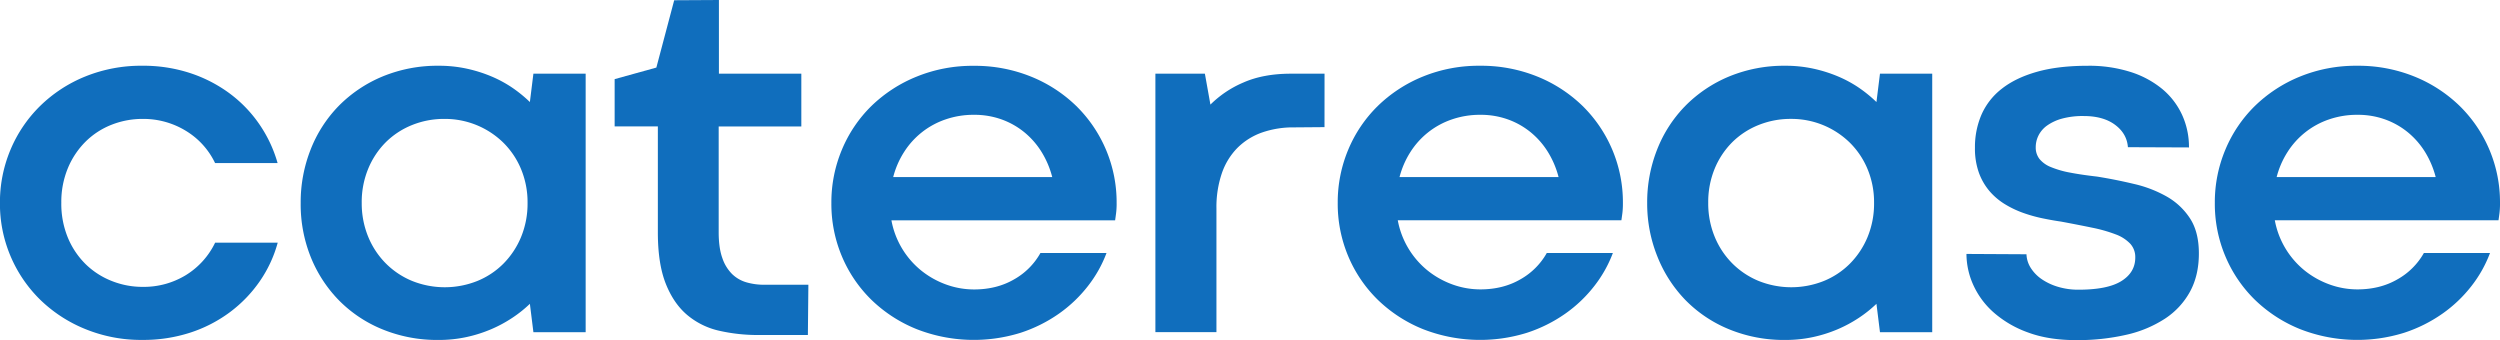 <svg xmlns="http://www.w3.org/2000/svg" id="ce" viewBox="0 0 1603.24 218.17"><path d="M806.49,501.77a56.83,56.83,0,0,0,4.27,22.56,51.51,51.51,0,0,0,11.52,17A50.31,50.31,0,0,0,839,552a53.25,53.25,0,0,0,19.74,3.71,51.77,51.77,0,0,0,27.55-7.49,49.67,49.67,0,0,0,18.85-20.87h40.13a80.79,80.79,0,0,1-11.61,24.9A85.09,85.09,0,0,1,914.53,572a88.1,88.1,0,0,1-25.38,13.06,97.39,97.39,0,0,1-30.61,4.67A94.77,94.77,0,0,1,822,582.82,89.87,89.87,0,0,1,793,564a86.15,86.15,0,0,1-25.87-62,87.17,87.17,0,0,1,6.77-34.24,85.81,85.81,0,0,1,18.94-28,89.14,89.14,0,0,1,28.92-18.93,95.22,95.22,0,0,1,36.74-6.93,96.37,96.37,0,0,1,30.53,4.68,89.35,89.35,0,0,1,25.3,13,83.22,83.22,0,0,1,19.09,19.74,84.4,84.4,0,0,1,11.77,25H905.1a48.54,48.54,0,0,0-18.77-20.7A52.12,52.12,0,0,0,858.7,448a53.87,53.87,0,0,0-19.9,3.71,49.27,49.27,0,0,0-16.6,10.71,52.19,52.19,0,0,0-11.44,17A56.45,56.45,0,0,0,806.49,501.77Z" transform="translate(-767.17 -371.74)" fill="#106ebd"></path><path d="M960,501.93a92,92,0,0,1,6.36-34.24,83.55,83.55,0,0,1,18-28,85.46,85.46,0,0,1,28-18.85,92.2,92.2,0,0,1,36.33-6.93,82.78,82.78,0,0,1,17.81,1.86,90,90,0,0,1,15.87,5,77.34,77.34,0,0,1,13.61,7.41,85.4,85.4,0,0,1,11,9l2.26-18.21h33.51v165.8h-33.51l-2.26-18.2a79.78,79.78,0,0,1-11.28,9,84.59,84.59,0,0,1-13.61,7.33,87.66,87.66,0,0,1-15.8,5,83.33,83.33,0,0,1-17.8,1.85,92.66,92.66,0,0,1-36.17-6.85,83.25,83.25,0,0,1-28-18.77,85.18,85.18,0,0,1-18.05-28A90.83,90.83,0,0,1,960,501.93Zm39.15-.16a56.19,56.19,0,0,0,4.19,21.92,52.24,52.24,0,0,0,11.44,17.16A51.55,51.55,0,0,0,1031.69,552a56.24,56.24,0,0,0,41.41,0,50.49,50.49,0,0,0,16.84-11.11,53.12,53.12,0,0,0,11.36-17.08,56,56,0,0,0,4.19-22,55.15,55.15,0,0,0-4.19-21.67,51.54,51.54,0,0,0-11.44-17A53.45,53.45,0,0,0,1052.15,448a54.44,54.44,0,0,0-20.78,3.95A50.52,50.52,0,0,0,1014.53,463a52,52,0,0,0-11.28,17.08A56,56,0,0,0,999.14,501.77Z" transform="translate(-767.17 -371.74)" fill="#106ebd"></path><path d="M1199.53,371.9l28.68-.16V419h52.85v33.84h-53v67.83q0,10,2.33,16.52a26.18,26.18,0,0,0,6.29,10.31,21.9,21.9,0,0,0,9.26,5.32,40.66,40.66,0,0,0,11.28,1.53h28.36l-.32,32.23h-31.74a111,111,0,0,1-25.14-2.74,48.21,48.21,0,0,1-20.46-10.07q-8.72-7.34-13.78-20.06T1189.05,521V452.79h-27.71v-30.3l26.75-7.41Z" transform="translate(-767.17 -371.74)" fill="#106ebd"></path><path d="M1300.33,501.93a87.17,87.17,0,0,1,6.77-34.24,85.08,85.08,0,0,1,18.93-28A90,90,0,0,1,1355,420.88a94.75,94.75,0,0,1,36.57-6.93,95.84,95.84,0,0,1,36.82,6.93,89.75,89.75,0,0,1,29,18.85,86.52,86.52,0,0,1,25.87,62.2,49.85,49.85,0,0,1-.33,6.45c-.21,1.61-.43,3.17-.64,4.67H1338.84a53.9,53.9,0,0,0,19.26,32.31,55.7,55.7,0,0,0,15.87,8.86,52.36,52.36,0,0,0,17.88,3.14q14.51,0,25.62-6.44A44.07,44.07,0,0,0,1434.39,534h42.38A79.77,79.77,0,0,1,1465,555a86.66,86.66,0,0,1-18.61,17.8,92.75,92.75,0,0,1-24.66,12.33,100.74,100.74,0,0,1-66.78-2.34A89.8,89.8,0,0,1,1326,564a85.16,85.16,0,0,1-18.93-27.88A86.56,86.56,0,0,1,1300.33,501.93Zm91.52-56.56a55.09,55.09,0,0,0-18.45,3,50.91,50.91,0,0,0-26.5,20.94,55.29,55.29,0,0,0-6.93,16h102a58.4,58.4,0,0,0-6.77-16,50.93,50.93,0,0,0-11-12.65,49.45,49.45,0,0,0-14.58-8.29A51.36,51.36,0,0,0,1391.85,445.37Z" transform="translate(-767.17 -371.74)" fill="#106ebd"></path><path d="M1616.57,453.27l-19.5.16a60.64,60.64,0,0,0-20.62,3.3,42.09,42.09,0,0,0-15.71,9.83,43,43,0,0,0-10,16.28,67,67,0,0,0-3.47,22.48v79.43h-39.15V419h31.74l3.55,19.82a67.24,67.24,0,0,1,21.18-14.18Q1577.43,419,1595,419h21.59Z" transform="translate(-767.17 -371.74)" fill="#106ebd"></path><path d="M1625.05,501.93a87.16,87.16,0,0,1,6.76-34.24,85.11,85.11,0,0,1,18.94-28,90,90,0,0,1,28.92-18.85,94.77,94.77,0,0,1,36.58-6.93,95.84,95.84,0,0,1,36.82,6.93,89.85,89.85,0,0,1,29,18.85,86.56,86.56,0,0,1,25.86,62.2,52,52,0,0,1-.32,6.45c-.22,1.61-.43,3.17-.65,4.67h-143.4a54,54,0,0,0,19.25,32.31,55.7,55.7,0,0,0,15.87,8.86,52.42,52.42,0,0,0,17.89,3.14q14.51,0,25.62-6.44A44.2,44.2,0,0,0,1759.11,534h42.38a79.81,79.81,0,0,1-11.77,21,86.43,86.43,0,0,1-18.61,17.8,92.84,92.84,0,0,1-24.65,12.33,100.77,100.77,0,0,1-66.79-2.34A89.87,89.87,0,0,1,1650.75,564a85.19,85.19,0,0,1-18.94-27.88A86.55,86.55,0,0,1,1625.05,501.93Zm91.52-56.56a55.09,55.09,0,0,0-18.45,3,50.88,50.88,0,0,0-26.51,20.94,55.84,55.84,0,0,0-6.93,16h102a58.09,58.09,0,0,0-6.77-16,50.9,50.9,0,0,0-11-12.65,49.38,49.38,0,0,0-14.59-8.29A51.31,51.31,0,0,0,1716.57,445.37Z" transform="translate(-767.17 -371.74)" fill="#106ebd"></path><path d="M1823.5,501.93a92,92,0,0,1,6.36-34.24,83.55,83.55,0,0,1,18.05-28,85.46,85.46,0,0,1,28-18.85,92.2,92.2,0,0,1,36.33-6.93,82.78,82.78,0,0,1,17.81,1.86,89.7,89.7,0,0,1,15.87,5,77.34,77.34,0,0,1,13.61,7.41,85.4,85.4,0,0,1,11,9l2.26-18.21h33.51v165.8h-33.51l-2.26-18.2a79.78,79.78,0,0,1-11.28,9,84.59,84.59,0,0,1-13.61,7.33,87.41,87.41,0,0,1-15.8,5,83.26,83.26,0,0,1-17.8,1.85A92.66,92.66,0,0,1,1876,582.9a83.25,83.25,0,0,1-28-18.77,85.18,85.18,0,0,1-18-28A90.83,90.83,0,0,1,1823.5,501.93Zm39.15-.16a56.19,56.19,0,0,0,4.19,21.92,52.24,52.24,0,0,0,11.44,17.16A51.55,51.55,0,0,0,1895.2,552a56.24,56.24,0,0,0,41.41,0,50.49,50.49,0,0,0,16.84-11.11,53.12,53.12,0,0,0,11.36-17.08,56,56,0,0,0,4.19-22,55.15,55.15,0,0,0-4.19-21.67,51.54,51.54,0,0,0-11.44-17,53.45,53.45,0,0,0-37.7-15.15,54.46,54.46,0,0,0-20.79,3.95A50.52,50.52,0,0,0,1878,463a52,52,0,0,0-11.28,17.08A56,56,0,0,0,1862.65,501.77Z" transform="translate(-767.17 -371.74)" fill="#106ebd"></path><path d="M2066.74,534.8a17.51,17.51,0,0,0,2.82,8.87,25,25,0,0,0,7.17,7.25,37.57,37.57,0,0,0,10.48,4.83,45.08,45.08,0,0,0,12.89,1.77q18.69,0,27.55-5.56t8.86-15.06a12.65,12.65,0,0,0-3.22-8.86,24.66,24.66,0,0,0-9.34-6,94.34,94.34,0,0,0-15-4.27q-8.86-1.84-20.14-3.94-5.64-.81-11.85-2.1a94,94,0,0,1-12.32-3.46,62.84,62.84,0,0,1-11.68-5.56,41.41,41.41,0,0,1-9.83-8.3,38.37,38.37,0,0,1-6.85-11.76,46,46,0,0,1-2.58-16.2,52.45,52.45,0,0,1,4.19-21.19,42.88,42.88,0,0,1,13-16.59q8.87-7,22.56-10.88t32.71-3.87a87.73,87.73,0,0,1,27,3.87,60.87,60.87,0,0,1,20.38,10.8,47.12,47.12,0,0,1,12.89,16.59,49.31,49.31,0,0,1,4.52,21.11l-39.16-.16q-.65-8.7-8.22-14.34t-20.14-5.64a50.51,50.51,0,0,0-14,1.69,30.28,30.28,0,0,0-9.5,4.43,17.41,17.41,0,0,0-5.48,6.37,16.71,16.71,0,0,0-1.77,7.49,11.83,11.83,0,0,0,2.41,7.57,18.11,18.11,0,0,0,7.25,5.16,60.67,60.67,0,0,0,12.25,3.55q7.41,1.44,17.4,2.57,12.09,1.94,23.85,4.76a78,78,0,0,1,21,8.13,43.21,43.21,0,0,1,14.82,14q5.64,8.7,5.64,22.4,0,14-5.64,24.41a48.6,48.6,0,0,1-15.95,17.32,75.67,75.67,0,0,1-24.82,10.4,139.31,139.31,0,0,1-32.22,3.46q-17.73,0-30.94-4.91a68.07,68.07,0,0,1-22-12.81,52.26,52.26,0,0,1-13.13-17.73,48.57,48.57,0,0,1-4.35-19.82Z" transform="translate(-767.17 -371.74)" fill="#106ebd"></path><path d="M2187.53,501.93a87,87,0,0,1,6.77-34.24,85.08,85.08,0,0,1,18.93-28,90,90,0,0,1,28.92-18.85,94.8,94.8,0,0,1,36.58-6.93,95.84,95.84,0,0,1,36.82,6.93,89.85,89.85,0,0,1,29,18.85,86.45,86.45,0,0,1,25.86,62.2,50.15,50.15,0,0,1-.32,6.45c-.21,1.61-.43,3.17-.64,4.67H2226a54,54,0,0,0,19.25,32.31,55.75,55.75,0,0,0,15.88,8.86,52.36,52.36,0,0,0,17.88,3.14q14.5,0,25.62-6.44A44.2,44.2,0,0,0,2321.59,534H2364a80.05,80.05,0,0,1-11.76,21,86.48,86.48,0,0,1-18.62,17.8,92.68,92.68,0,0,1-24.65,12.33,100.77,100.77,0,0,1-66.79-2.34A89.87,89.87,0,0,1,2213.23,564a85.16,85.16,0,0,1-18.93-27.88A86.39,86.39,0,0,1,2187.53,501.93Zm91.52-56.56a55.09,55.09,0,0,0-18.45,3,50.91,50.91,0,0,0-26.5,20.94,55.29,55.29,0,0,0-6.93,16h102a58.38,58.38,0,0,0-6.76-16,51.14,51.14,0,0,0-11-12.65,49.45,49.45,0,0,0-14.58-8.29A51.36,51.36,0,0,0,2279.05,445.37Z" transform="translate(-767.17 -371.74)" fill="#106ebd"></path></svg>